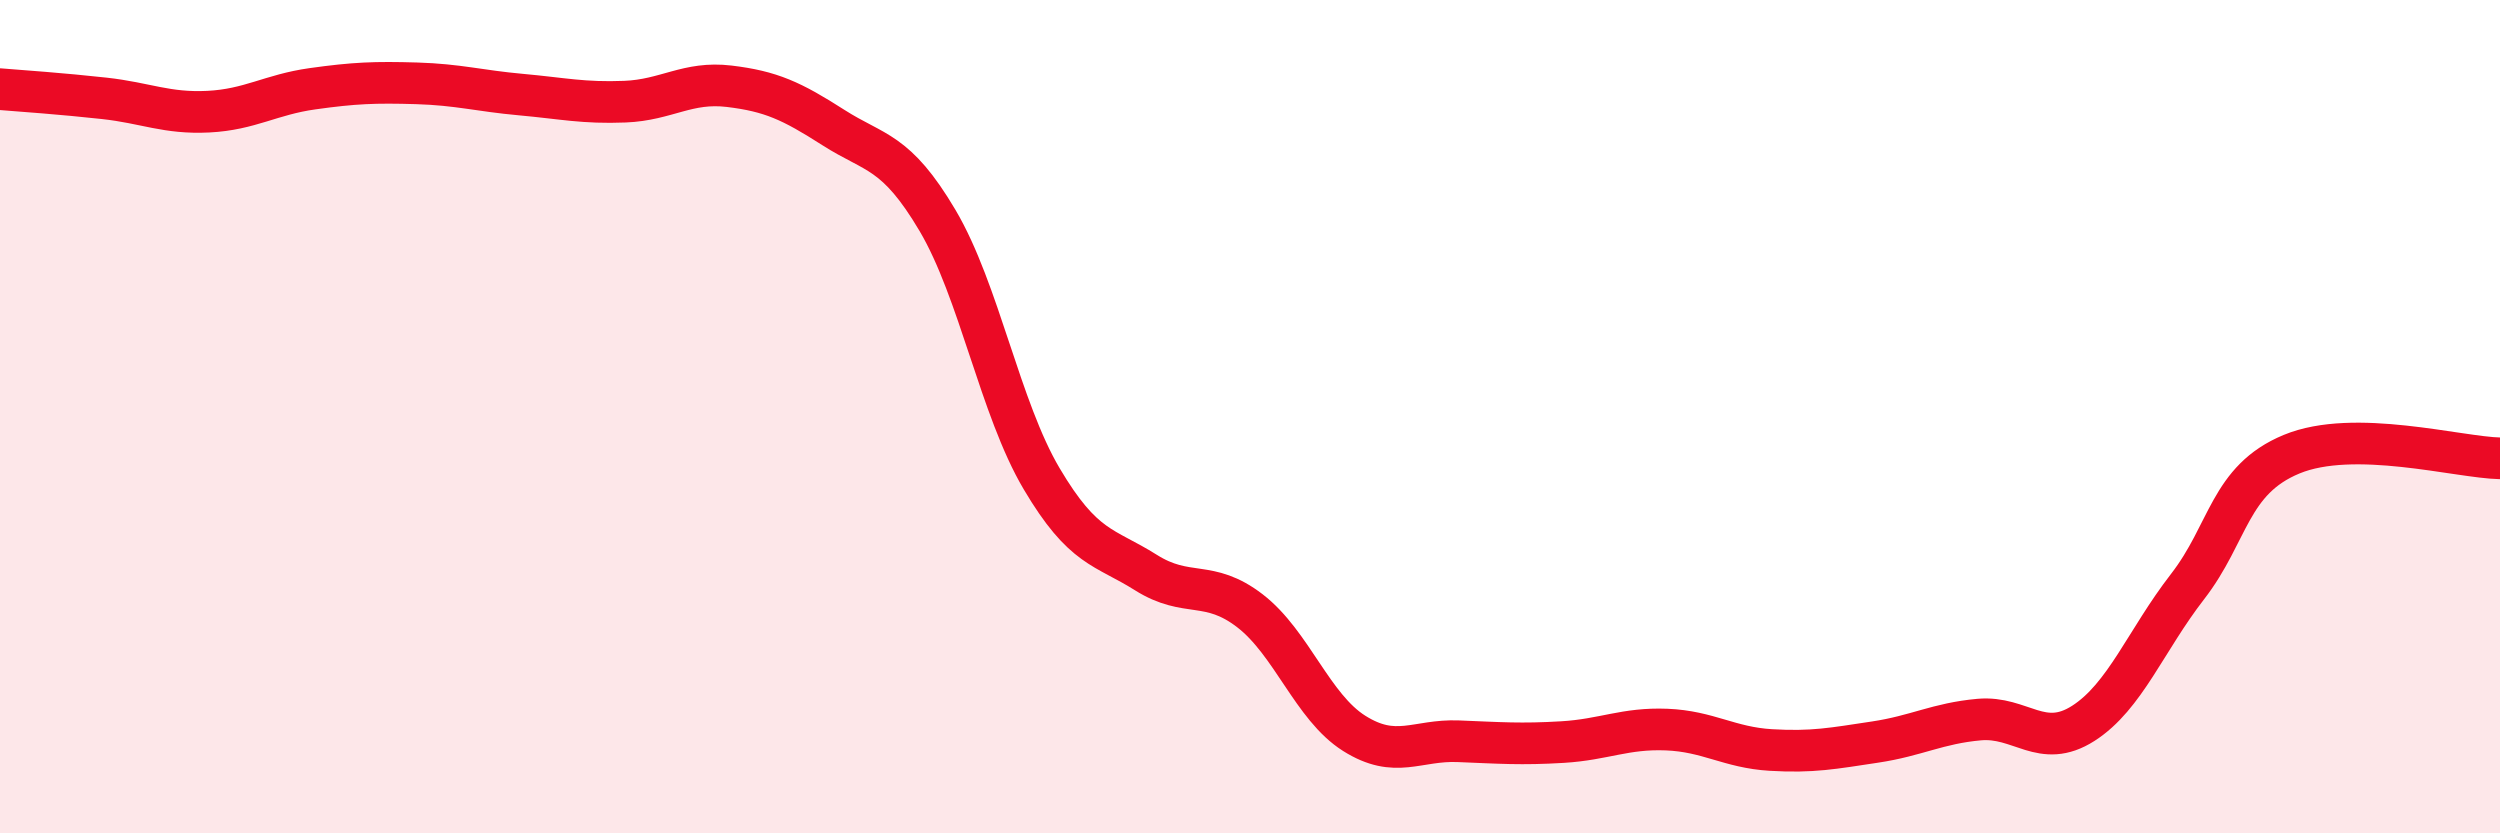 
    <svg width="60" height="20" viewBox="0 0 60 20" xmlns="http://www.w3.org/2000/svg">
      <path
        d="M 0,2.14 C 0.5,2.18 1.5,2.25 2.5,2.36 C 3.5,2.47 4,2.73 5,2.68 C 6,2.63 6.5,2.27 7.5,2.13 C 8.5,1.99 9,1.97 10,2 C 11,2.03 11.5,2.18 12.5,2.27 C 13.5,2.36 14,2.48 15,2.44 C 16,2.4 16.5,1.95 17.5,2.07 C 18.5,2.19 19,2.42 20,3.06 C 21,3.7 21.5,3.6 22.5,5.29 C 23.5,6.98 24,9.8 25,11.49 C 26,13.18 26.5,13.11 27.5,13.74 C 28.5,14.37 29,13.89 30,14.66 C 31,15.43 31.5,16.97 32.5,17.6 C 33.5,18.23 34,17.75 35,17.79 C 36,17.83 36.5,17.87 37.5,17.81 C 38.5,17.75 39,17.47 40,17.51 C 41,17.55 41.5,17.94 42.5,18 C 43.5,18.06 44,17.96 45,17.81 C 46,17.66 46.5,17.36 47.5,17.27 C 48.5,17.18 49,18 50,17.36 C 51,16.72 51.5,15.37 52.5,14.08 C 53.5,12.79 53.5,11.52 55,10.9 C 56.5,10.28 59,10.98 60,11L60 20L0 20Z"
        fill="#EB0A25"
        opacity="0.1"
        stroke-linecap="round"
        stroke-linejoin="round"
      />
      <path
        d="M 0,2.14 C 0.5,2.18 1.5,2.25 2.5,2.36 C 3.5,2.47 4,2.73 5,2.68 C 6,2.63 6.5,2.27 7.5,2.13 C 8.5,1.99 9,1.97 10,2 C 11,2.03 11.5,2.18 12.5,2.27 C 13.5,2.36 14,2.48 15,2.44 C 16,2.4 16.5,1.95 17.5,2.07 C 18.5,2.19 19,2.42 20,3.06 C 21,3.7 21.5,3.6 22.5,5.29 C 23.5,6.98 24,9.8 25,11.49 C 26,13.18 26.5,13.11 27.5,13.74 C 28.5,14.37 29,13.89 30,14.66 C 31,15.43 31.5,16.97 32.5,17.6 C 33.5,18.23 34,17.75 35,17.79 C 36,17.83 36.5,17.87 37.5,17.81 C 38.5,17.75 39,17.47 40,17.51 C 41,17.55 41.5,17.94 42.5,18 C 43.5,18.06 44,17.96 45,17.81 C 46,17.66 46.5,17.36 47.5,17.27 C 48.5,17.18 49,18 50,17.36 C 51,16.72 51.5,15.37 52.5,14.08 C 53.5,12.79 53.5,11.52 55,10.9 C 56.5,10.28 59,10.98 60,11"
        stroke="#EB0A25"
        stroke-width="1"
        fill="none"
        stroke-linecap="round"
        stroke-linejoin="round"
      />
    </svg>
  